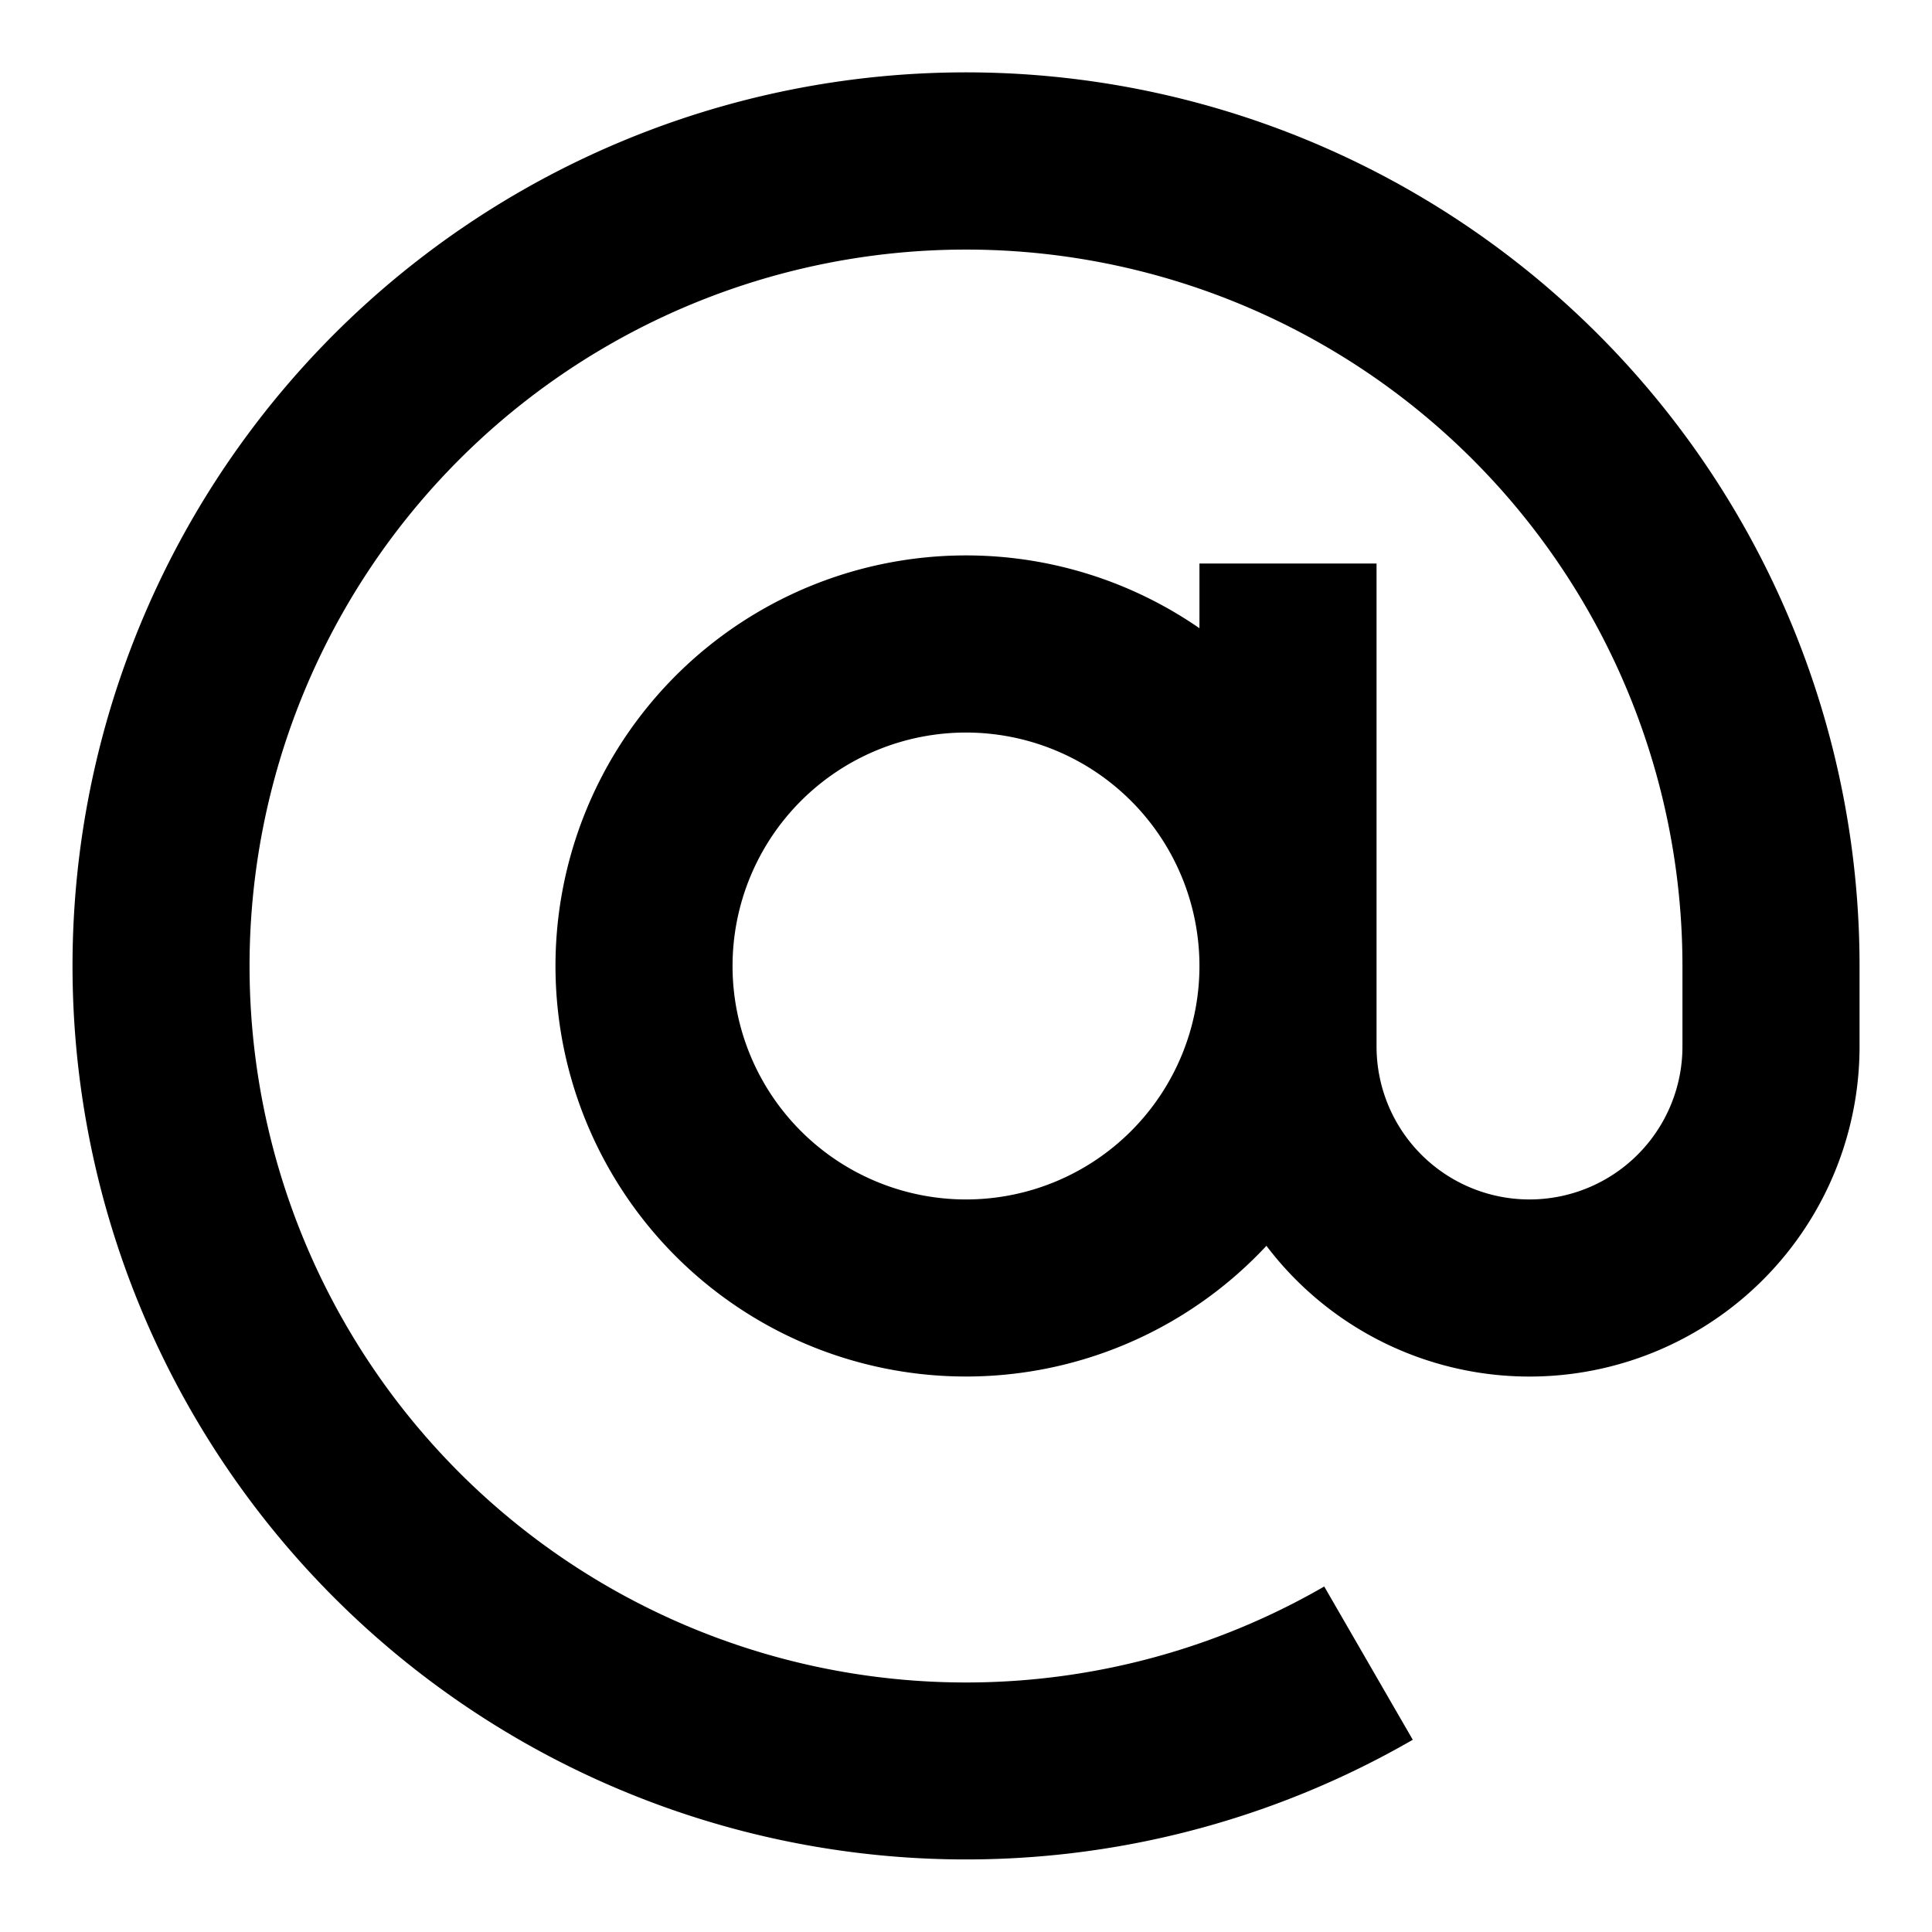 <svg
  xmlns="http://www.w3.org/2000/svg"
  width="12"
  height="12"
  fill="none"
  viewBox="0 0 12 12"
>
  <g clip-path="url(#prefix__clip0_1945_871)">
    <path
      fill="currentColor"
      fill-rule="evenodd"
      d="M3.876.872A5.55 5.55 0 0 1 11.55 6v.5a2.05 2.05 0 0 1-3.684 1.238 2.55 2.55 0 1 1-.416-3.836V3.5h1.1v3a.95.95 0 0 0 1.9 0V6a4.45 4.45 0 1 0-2.225 3.854l.55.952A5.55 5.55 0 1 1 3.876.872ZM7.45 6a1.45 1.45 0 1 0-2.9 0 1.45 1.45 0 0 0 2.9 0Z"
      clip-rule="evenodd"
    />
  </g>
  <defs>
    <clipPath id="prefix__clip0_1945_871">
      <path fill="#fff" d="M0 0h12v12H0z" />
    </clipPath>
  </defs>
</svg>
